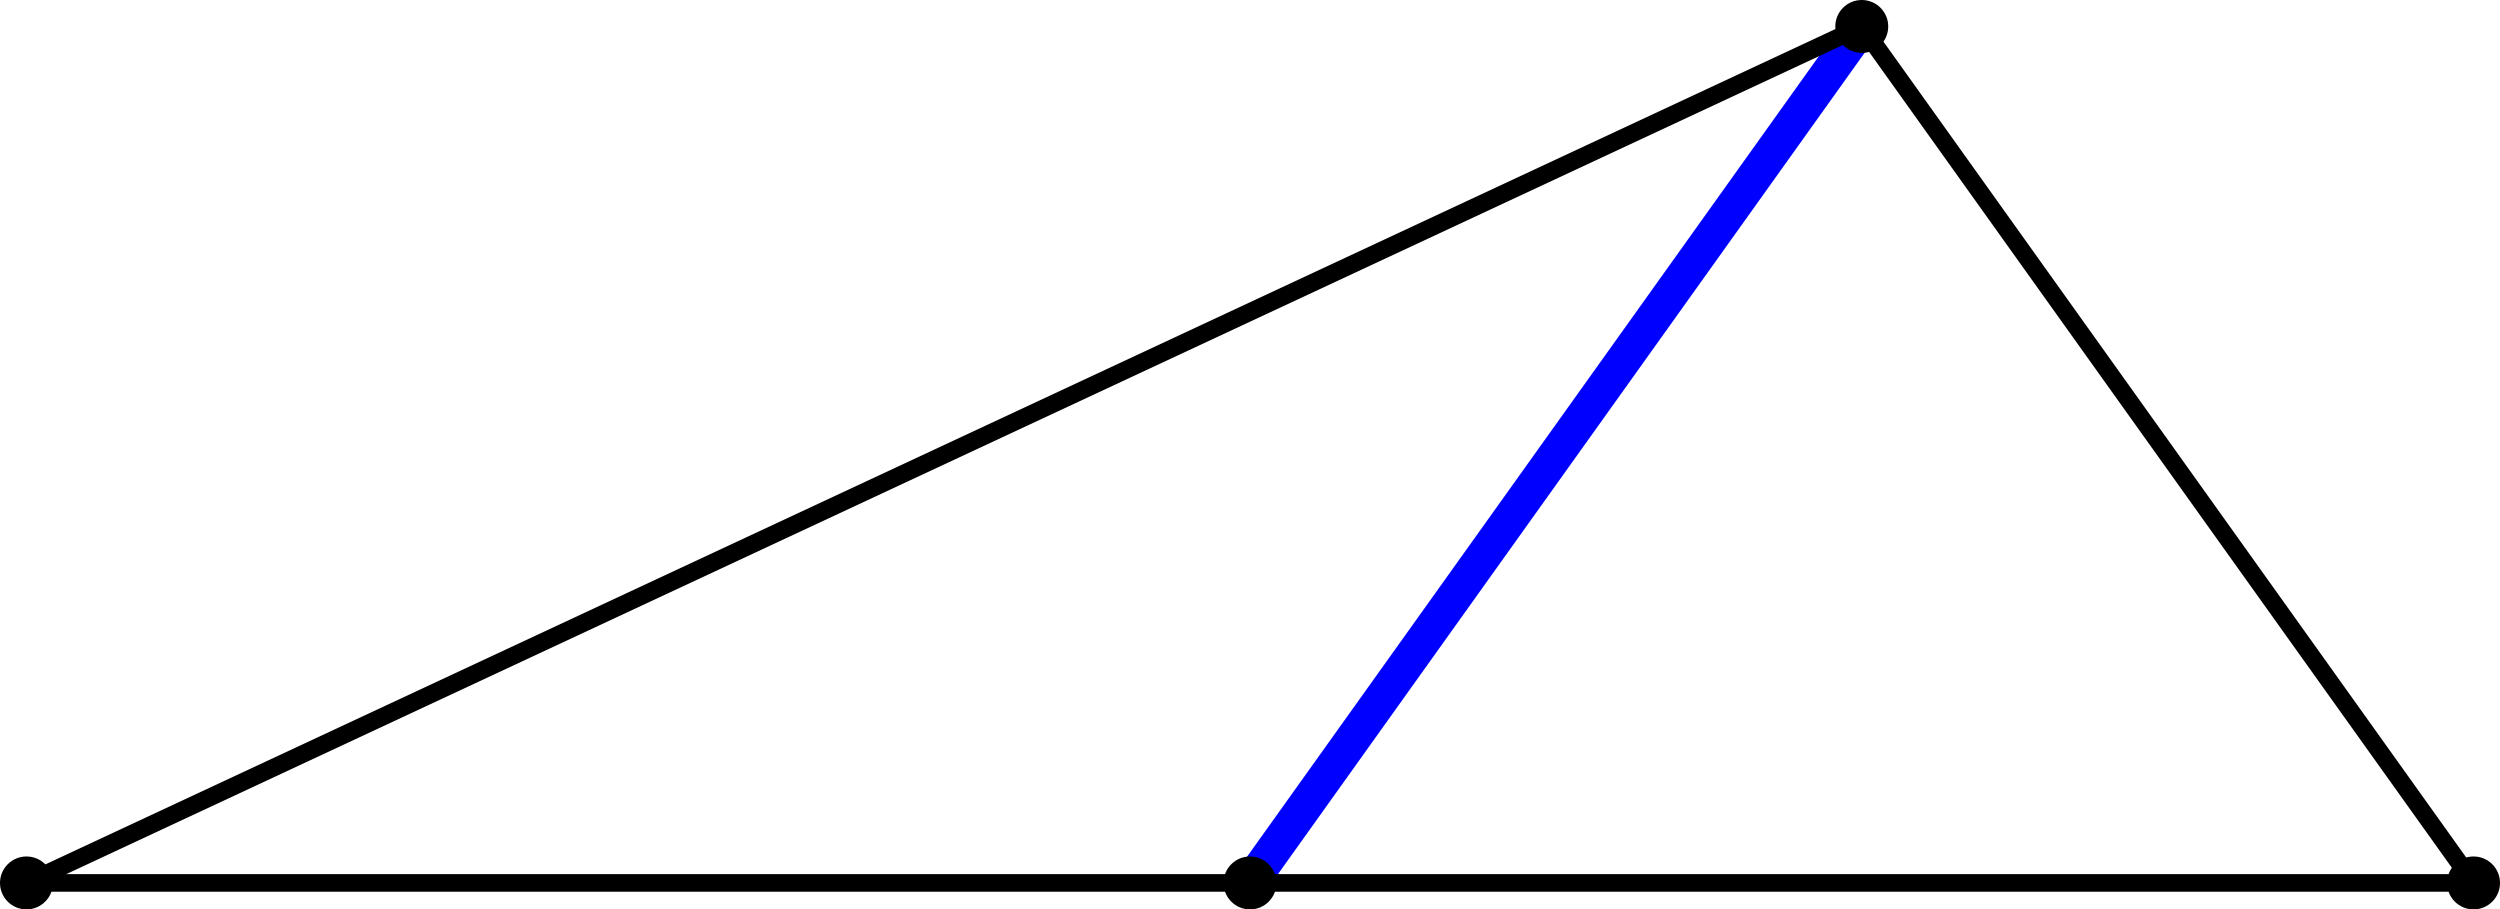 <?xml version='1.0' encoding='ISO-8859-1'?>
<!DOCTYPE svg PUBLIC "-//W3C//DTD SVG 1.1//EN" "http://www.w3.org/Graphics/SVG/1.1/DTD/svg11.dtd">
<!-- This file was generated by dvisvgm 1.0.11 () -->
<!-- Sat May  1 13:05:22 2021 -->
<svg height='51.75pt' version='1.1' viewBox='56.621 54.06 142.264 51.75' width='142.264pt' xmlns='http://www.w3.org/2000/svg' xmlns:xlink='http://www.w3.org/1999/xlink'>
<g id='page1'>
<g transform='matrix(1 0 0 1 58.127 104.304)'>
<path d='M 104.439 -48.738L 69.626 0' fill='none' stroke='#0000ff' stroke-linecap='round' stroke-linejoin='round' stroke-miterlimit='10.037' stroke-width='2.007'/>
</g>
<g transform='matrix(1 0 0 1 58.127 104.304)'>
<path d='M 0 0L 139.253 0L 104.439 -48.738L 0 0Z' fill='none' stroke='#000000' stroke-linecap='round' stroke-linejoin='round' stroke-miterlimit='10.037' stroke-width='1.004'/>
</g>
<g transform='matrix(1 0 0 1 58.127 104.304)'>
<circle cx='0' cy='-0' r='1.506' fill='#000000'/>
</g>
<g transform='matrix(1 0 0 1 58.127 104.304)'>
<circle cx='139.253' cy='-0' r='1.506' fill='#000000'/>
</g>
<g transform='matrix(1 0 0 1 58.127 104.304)'>
<circle cx='104.439' cy='-48.738' r='1.506' fill='#000000'/>
</g>
<g transform='matrix(1 0 0 1 58.127 104.304)'>
<circle cx='69.626' cy='-0' r='1.506' fill='#000000'/>
</g></g>
</svg>
